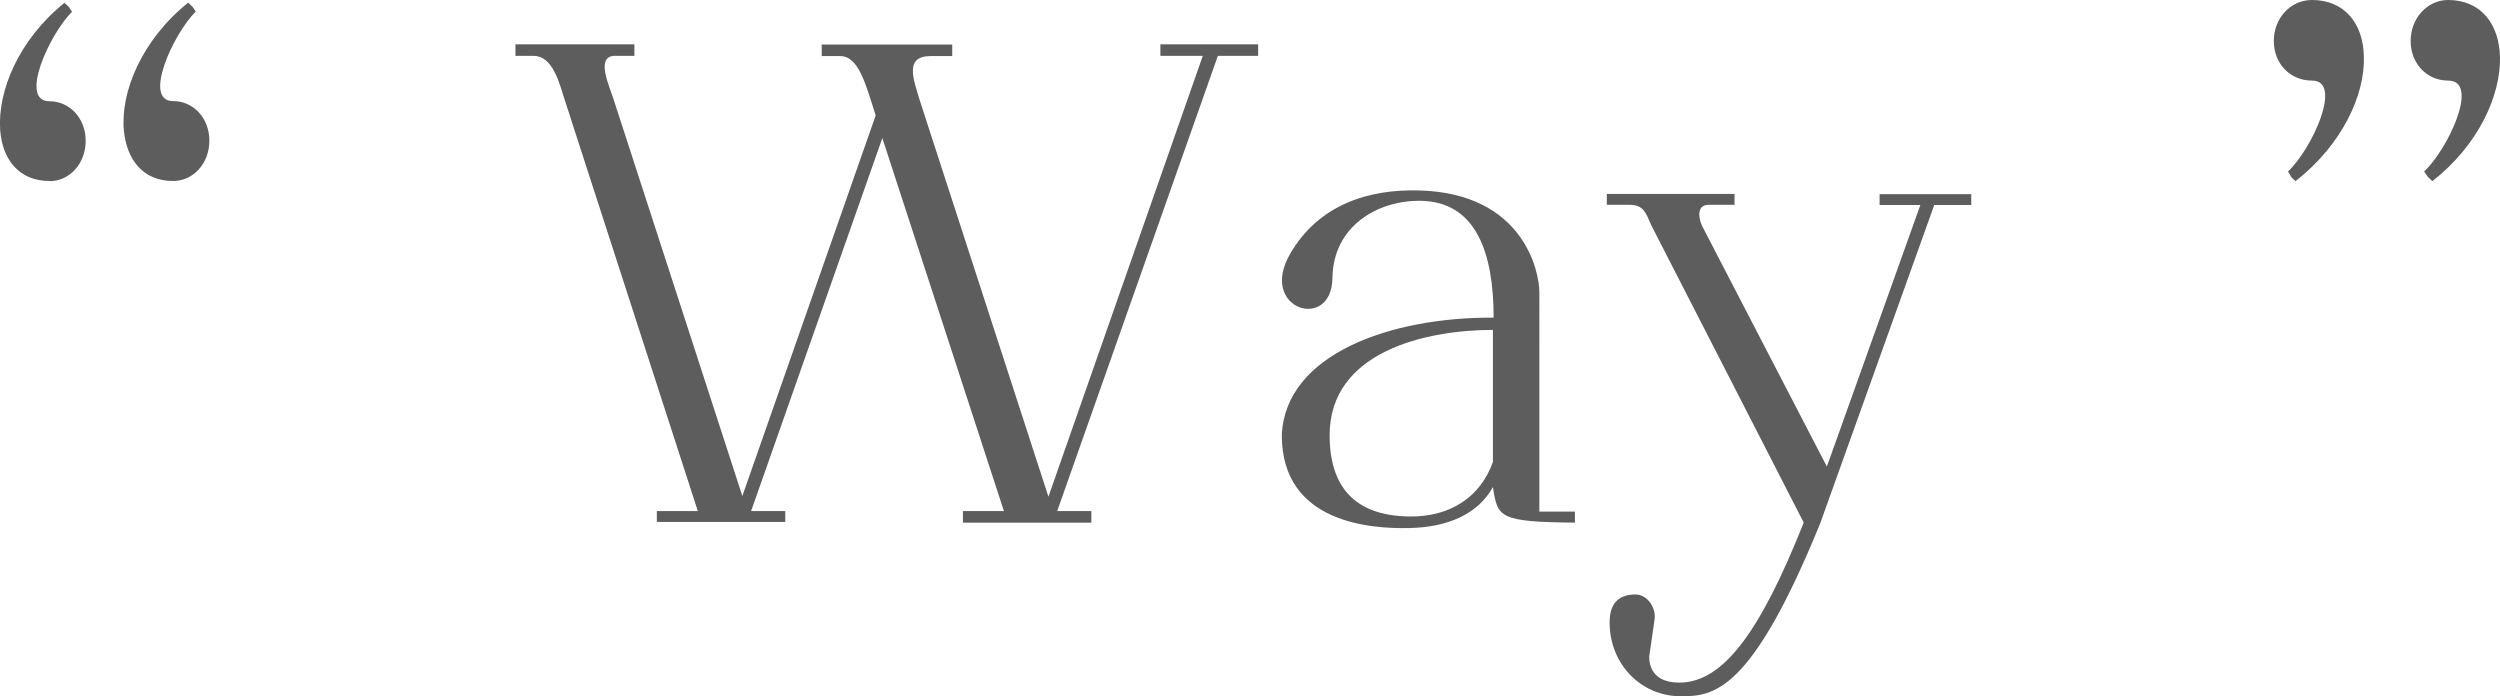 <svg xmlns="http://www.w3.org/2000/svg" id="img-ttl-policy-02" width="142.69" height="39.74"><defs><style>.cls-1{fill:#5d5d5d;stroke-width:0}</style></defs><path d="M2.82 10.33c-1.71 0-2.69-1.2-2.81-2.92C-.14 5.23 1.03 2.3 3.68.16c.39.39.08 0 .43.51-1.29 1.29-3.04 5.11-1.29 5.11 1.17 0 2.07.98 2.07 2.26s-.9 2.3-2.07 2.3Zm7.06 0c-1.72 0-2.65-1.21-2.81-2.89-.2-2.18 1.01-5.15 3.67-7.29.39.39.08 0 .43.51-1.29 1.29-3.04 5.11-1.29 5.11 1.17 0 2.07.98 2.07 2.26s-.9 2.3-2.07 2.3ZM53.13 3.2c-1.52 0-1.01 1.29-.62 2.57l7.33 22.58 8.81-25.16h-2.42v-.66h5.58v.66h-2.3l-9.17 25.98h1.95v.66h-7.33v-.66h2.34L50.36 7.88l-7.49 21.29h1.95v.62h-7.33v-.62h2.34l-7.64-23.6c-.27-.86-.66-2.38-1.72-2.38h-1.05v-.66h6.79v.66H35c-.98.12-.23 1.68.04 2.54l7.33 22.58 7.61-21.72C49.4 4.76 49 3.2 47.95 3.2H46.9v-.66h7.45v.66h-1.21ZM89.89 29.21v.62c-4.37-.04-4.41-.31-4.68-2.03-.86 1.56-2.61 2.3-4.8 2.34-2.07.04-7.25-.23-7.25-5.3.19-4.64 6.24-6.75 12.09-6.71 0-3.59-.94-6.67-4.25-6.67-2.38 0-4.91 1.44-4.95 4.41-.04 3.08-4.25 1.79-2.42-1.37 1.64-2.85 4.52-3.71 7.37-3.63 5.97.16 6.86 4.64 6.86 5.81V29.2h2.03Zm-14-4.37c0 3.67 2.22 4.6 4.52 4.64 2.38.04 4.1-1.13 4.8-3.12v-7.53c-3.78 0-9.32 1.21-9.32 6.01ZM109.62 11.7h-2.34v-.62h5.23v.62h-2.11l-6.51 18.17c-3.94 9.67-6.08 9.87-7.96 9.87-2.26 0-4.06-1.83-4.06-4.21 0-.9.35-1.6 1.48-1.6.66 0 1.17.74 1.09 1.4l-.31 2.15c0 .78.43 1.48 1.72 1.48 2.53 0 4.64-2.96 7.1-9.13l-8.7-16.97c-.31-.7-.43-1.17-1.25-1.17h-1.29v-.62H99v.62h-1.48c-.62 0-.62.62-.39 1.17l7.14 13.77 5.34-14.94ZM131.96 0c1.87 0 2.92 1.36 2.96 3.2.08 2.18-1.21 5.03-3.9 7.14-.39-.39-.08 0-.43-.55 1.37-1.29 3.16-5.19 1.37-5.19-1.25 0-2.18-.97-2.18-2.26S130.72 0 131.96 0Zm7.76 0c1.91 0 2.93 1.4 2.97 3.28.04 2.15-1.21 4.99-3.86 7.06-.39-.39-.08 0-.47-.55 1.37-1.29 3.2-5.19 1.37-5.19-1.21 0-2.14-.97-2.14-2.26S138.53 0 139.73 0Z" class="cls-1"/></svg>